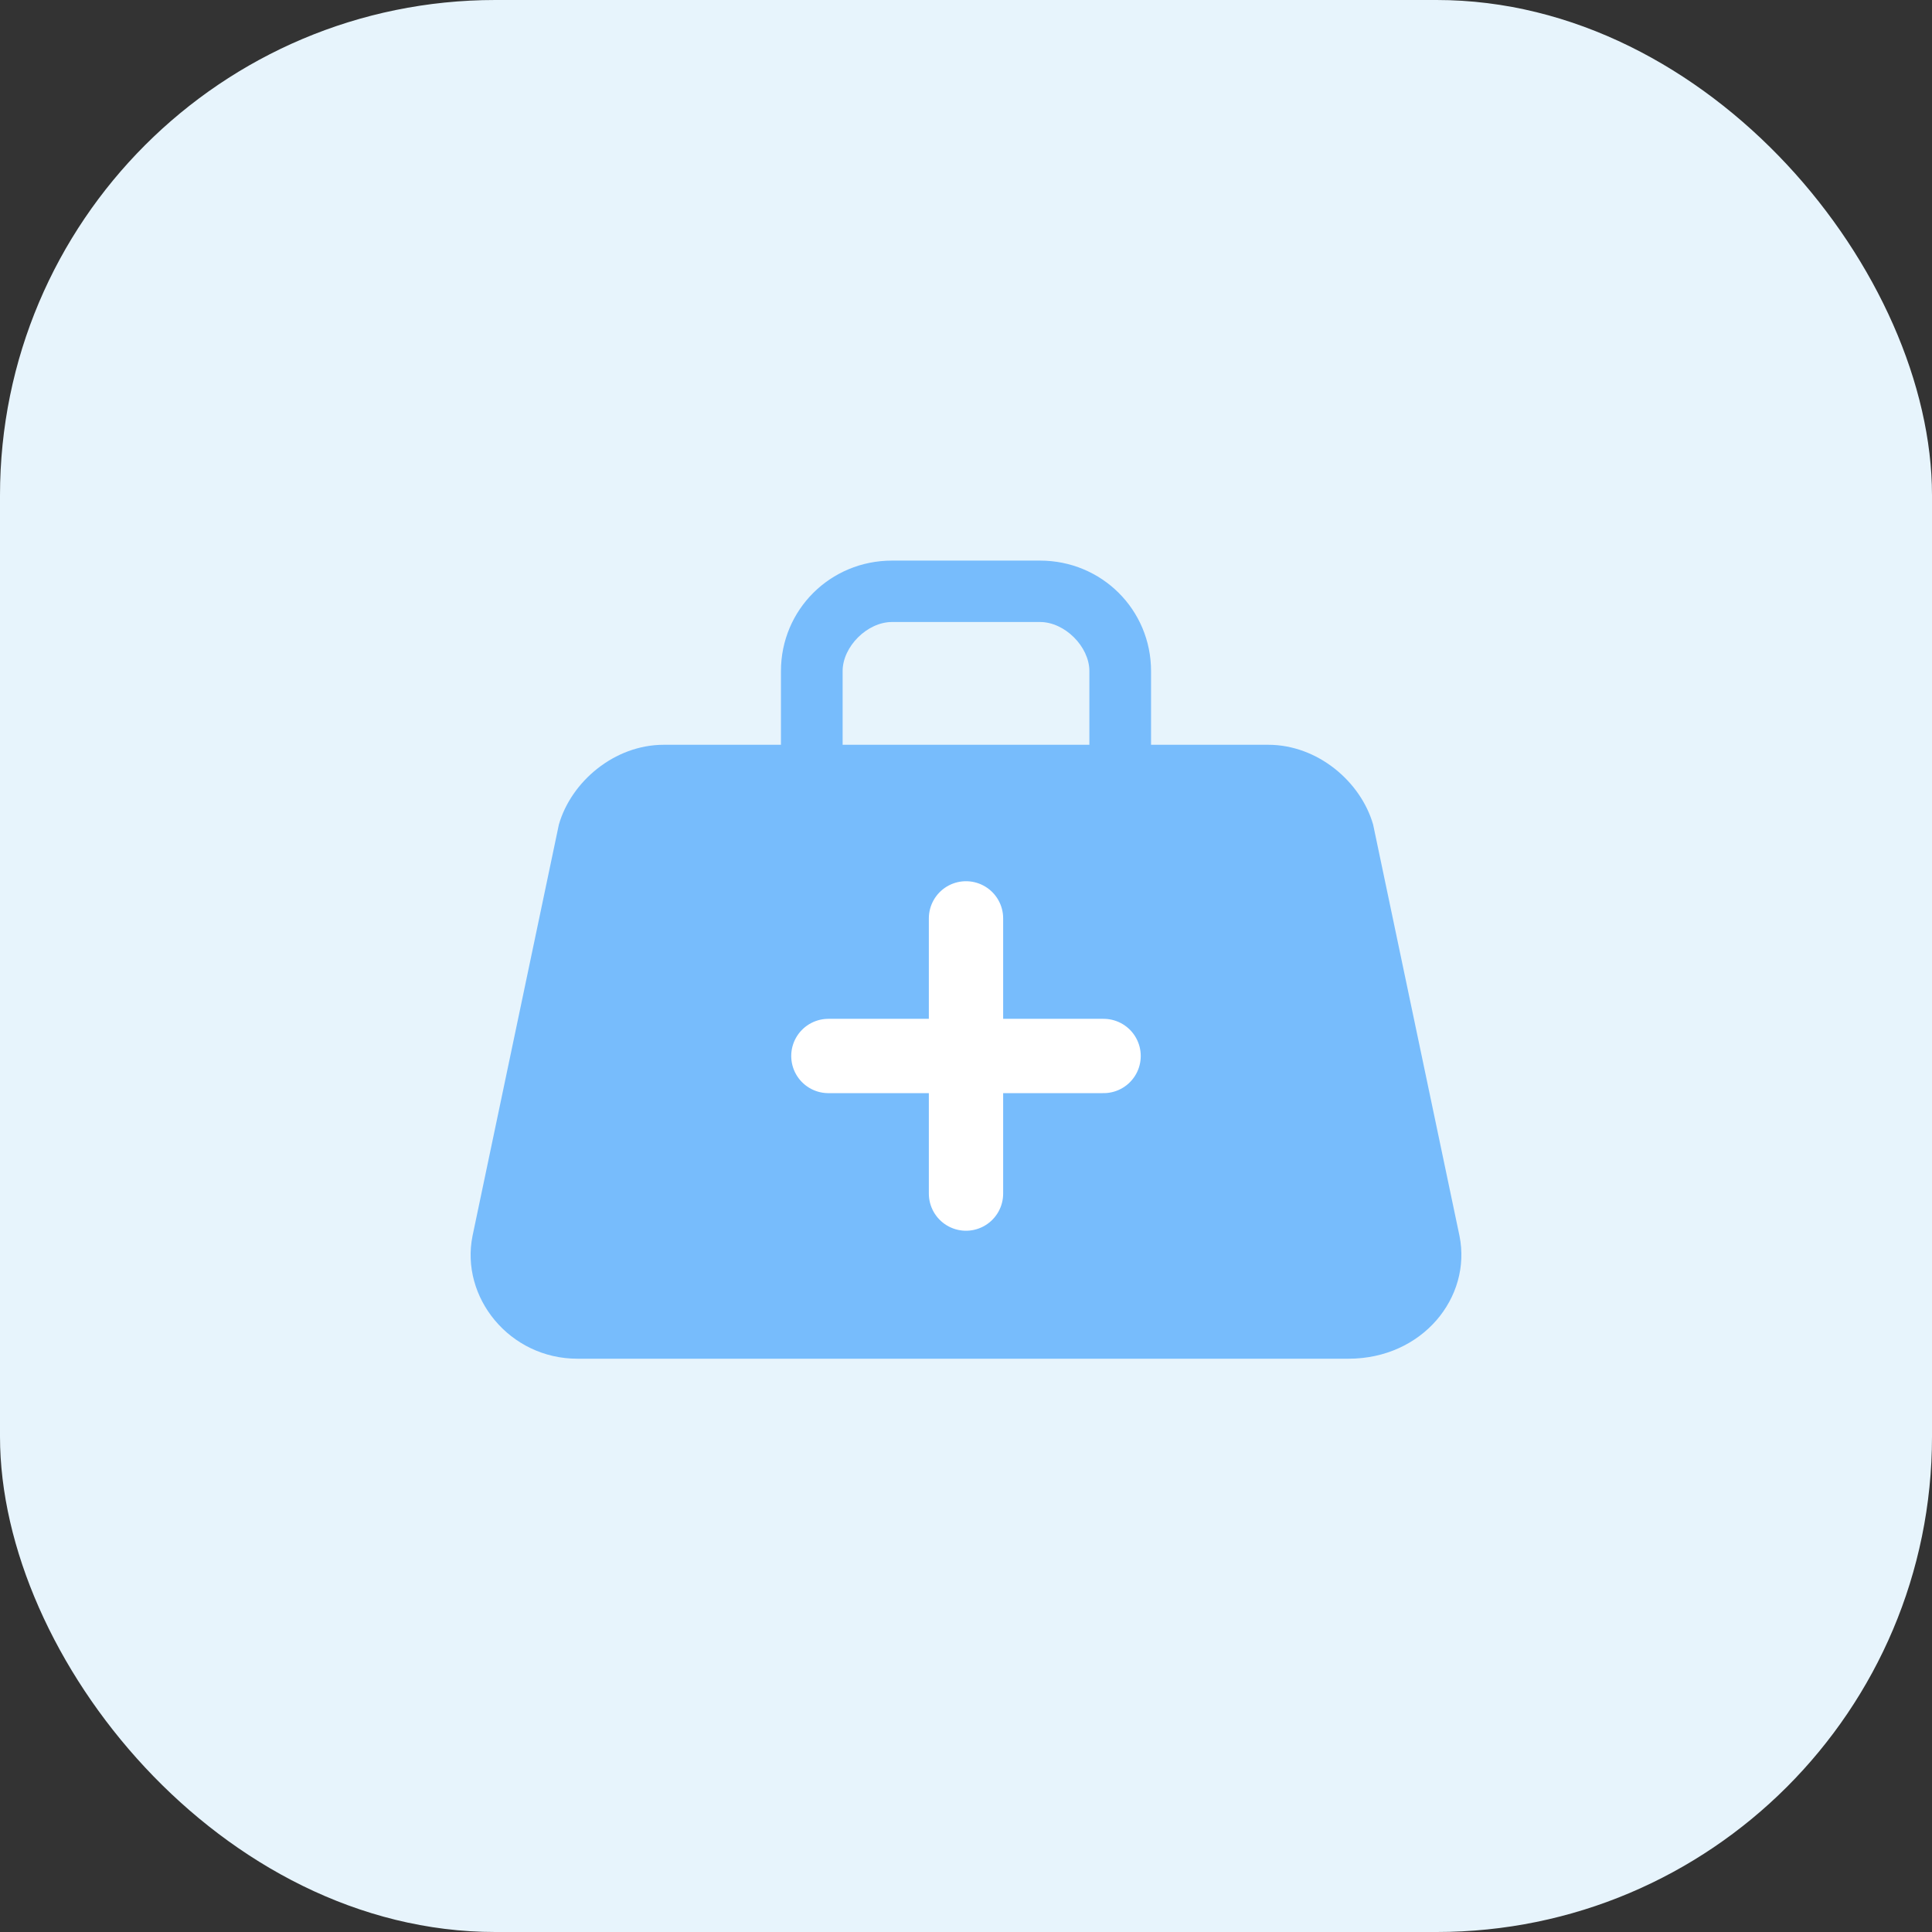 <svg width="78" height="78" viewBox="0 0 78 78" fill="none" xmlns="http://www.w3.org/2000/svg">
<rect x="0" y="0" width="78" height="78" fill="#333333" stroke="none"/>
<rect width="78" height="78" rx="20" fill="#E7F4FC"/>
<path d="M58.924 49.898L55.437 33.291C54.939 31.556 53.196 30.069 51.203 30.069H46.471V27.095C46.471 24.616 44.479 22.633 41.989 22.633H36.012C33.521 22.633 31.529 24.616 31.529 27.095V30.069H26.797C24.805 30.069 23.061 31.556 22.563 33.291L19.077 49.898C18.578 52.377 20.571 54.855 23.31 54.855H54.441C57.429 54.855 59.422 52.377 58.924 49.898ZM34.019 27.095C34.019 26.103 35.015 25.112 36.012 25.112H41.989C42.985 25.112 43.981 26.103 43.981 27.095V30.069H34.019V27.095Z" fill="#77BCFC"/>
<path d="M39 37.077L39 48.188" stroke="white" stroke-width="3" stroke-linecap="round"/>
<path d="M44.555 42.633L33.444 42.633" stroke="white" stroke-width="3" stroke-linecap="round"/>
</svg>
